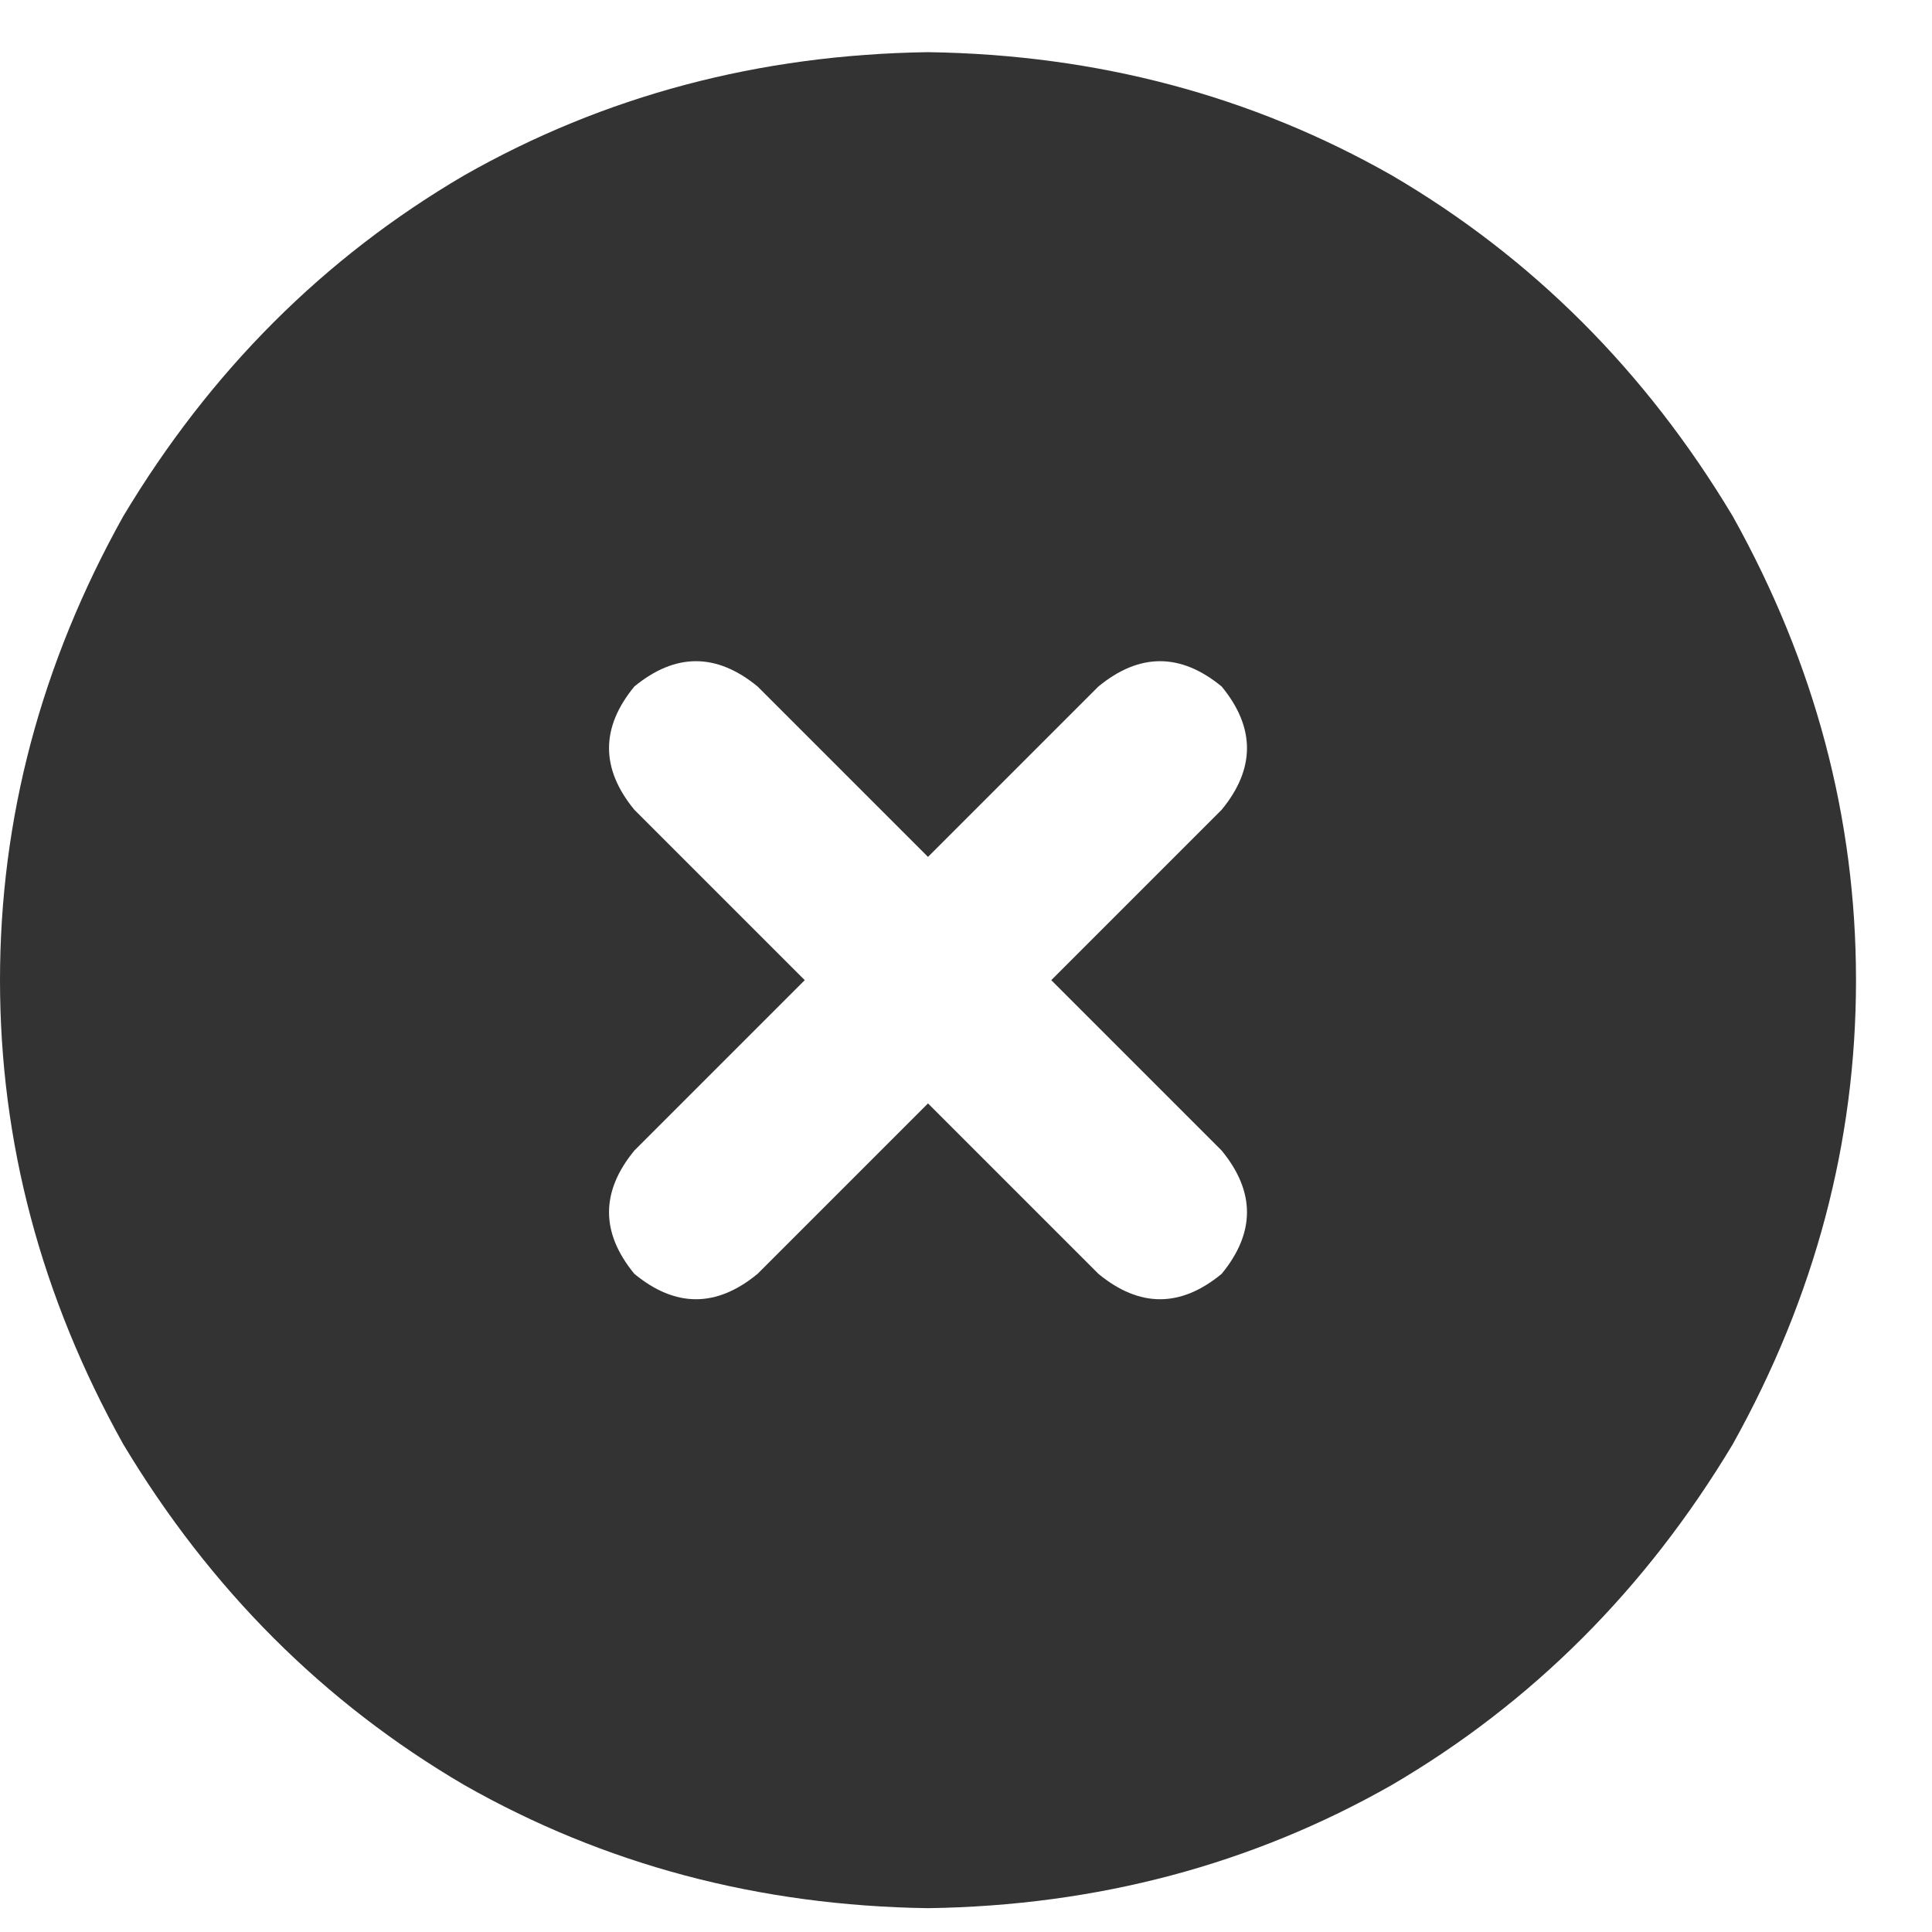 <svg width="15" height="15" viewBox="0 0 15 15" fill="none" xmlns="http://www.w3.org/2000/svg">
<path d="M7.205 14.815C8.518 14.796 9.719 14.477 10.807 13.858C11.896 13.22 12.778 12.338 13.453 11.213C14.091 10.068 14.41 8.867 14.41 7.61C14.41 6.353 14.091 5.152 13.453 4.008C12.778 2.882 11.896 2 10.807 1.362C9.719 0.743 8.518 0.424 7.205 0.405C5.892 0.424 4.691 0.743 3.603 1.362C2.514 2 1.632 2.882 0.957 4.008C0.319 5.152 0 6.353 0 7.61C0 8.867 0.319 10.068 0.957 11.213C1.632 12.338 2.514 13.22 3.603 13.858C4.691 14.477 5.892 14.796 7.205 14.815ZM4.925 5.33C5.244 5.068 5.563 5.068 5.882 5.33L7.205 6.653L8.528 5.33C8.847 5.068 9.166 5.068 9.485 5.33C9.747 5.649 9.747 5.968 9.485 6.287L8.162 7.61L9.485 8.933C9.747 9.252 9.747 9.571 9.485 9.89C9.166 10.153 8.847 10.153 8.528 9.89L7.205 8.567L5.882 9.89C5.563 10.153 5.244 10.153 4.925 9.89C4.663 9.571 4.663 9.252 4.925 8.933L6.248 7.61L4.925 6.287C4.663 5.968 4.663 5.649 4.925 5.33Z" fill="#333333"/>
</svg>

